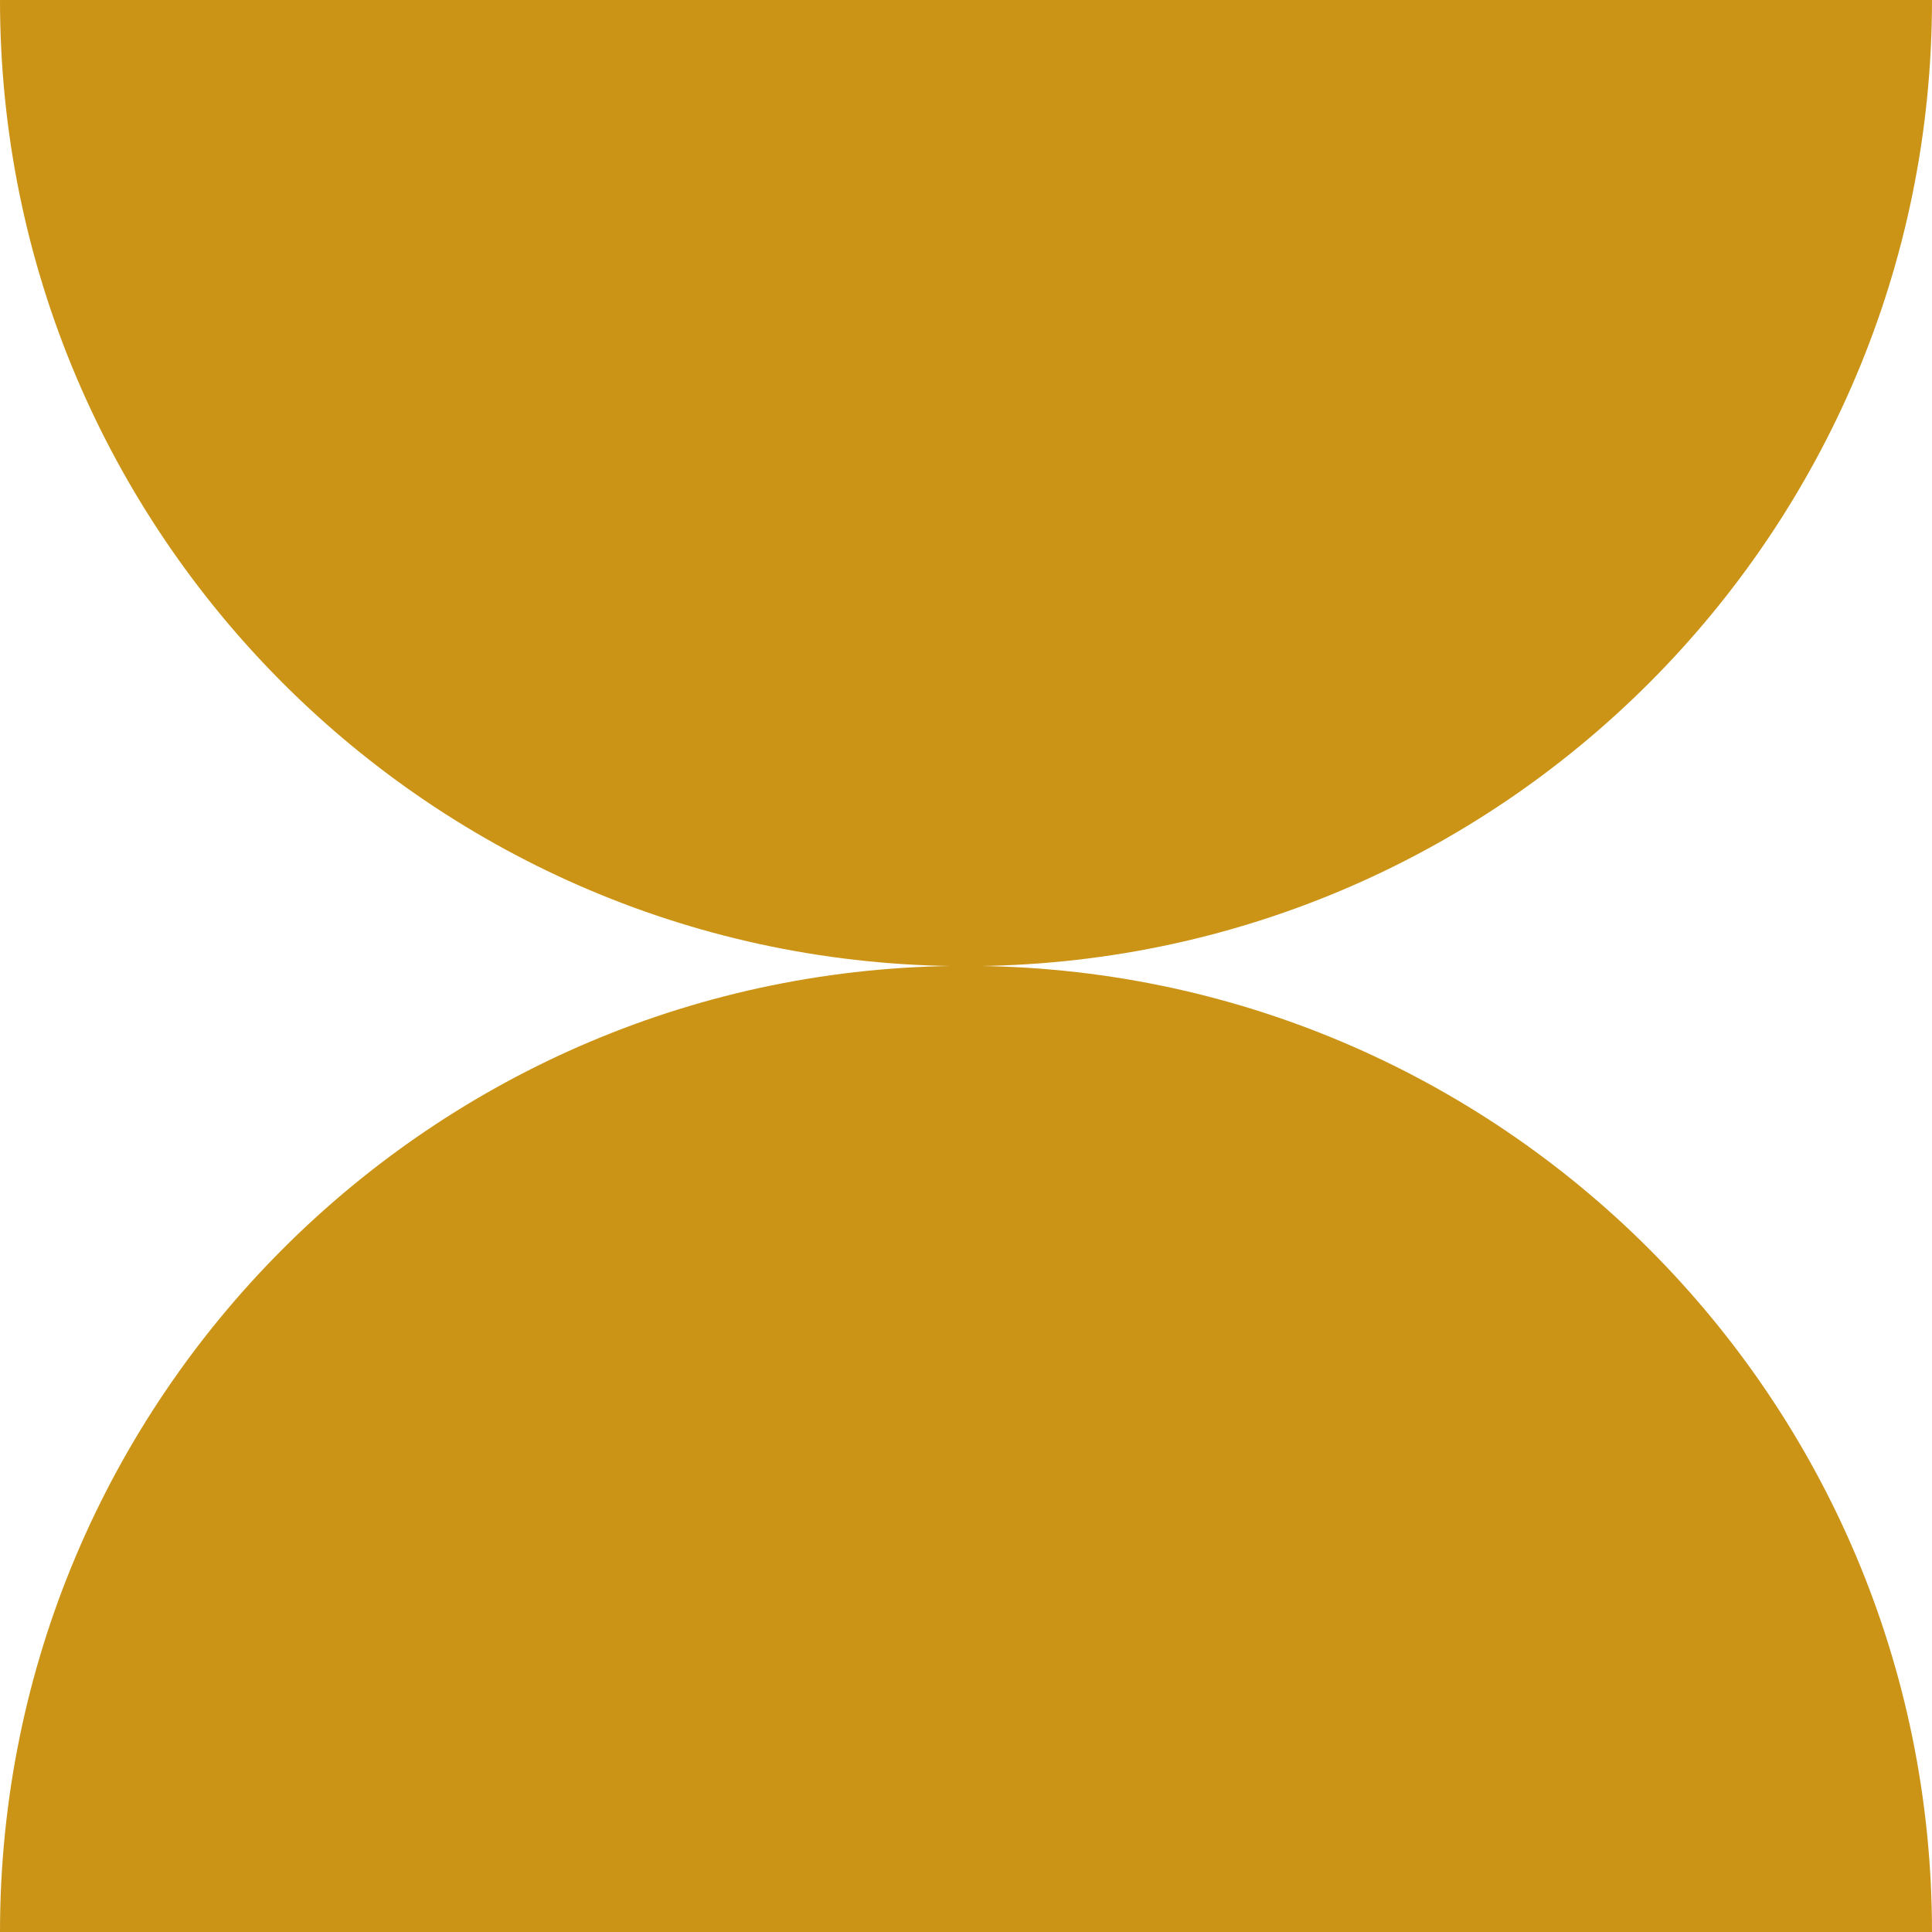 <svg xmlns="http://www.w3.org/2000/svg" width="198" height="198" viewBox="0 0 198 198" fill="none"><g clip-path="url(#clip0_8007_425)"><path d="M198 198C198 143.324 153.662 98.986 98.986 98.986C44.311 98.986 0 143.324 0 198H198Z" fill="#CC9417"></path><path d="M198 0C198 54.675 153.662 99.014 98.986 99.014C44.311 99.014 0 54.675 0 0H198Z" fill="#CC9417"></path></g><defs><clipPath id="clip0_8007_425"><rect width="198" height="198" fill="white"></rect></clipPath></defs></svg>